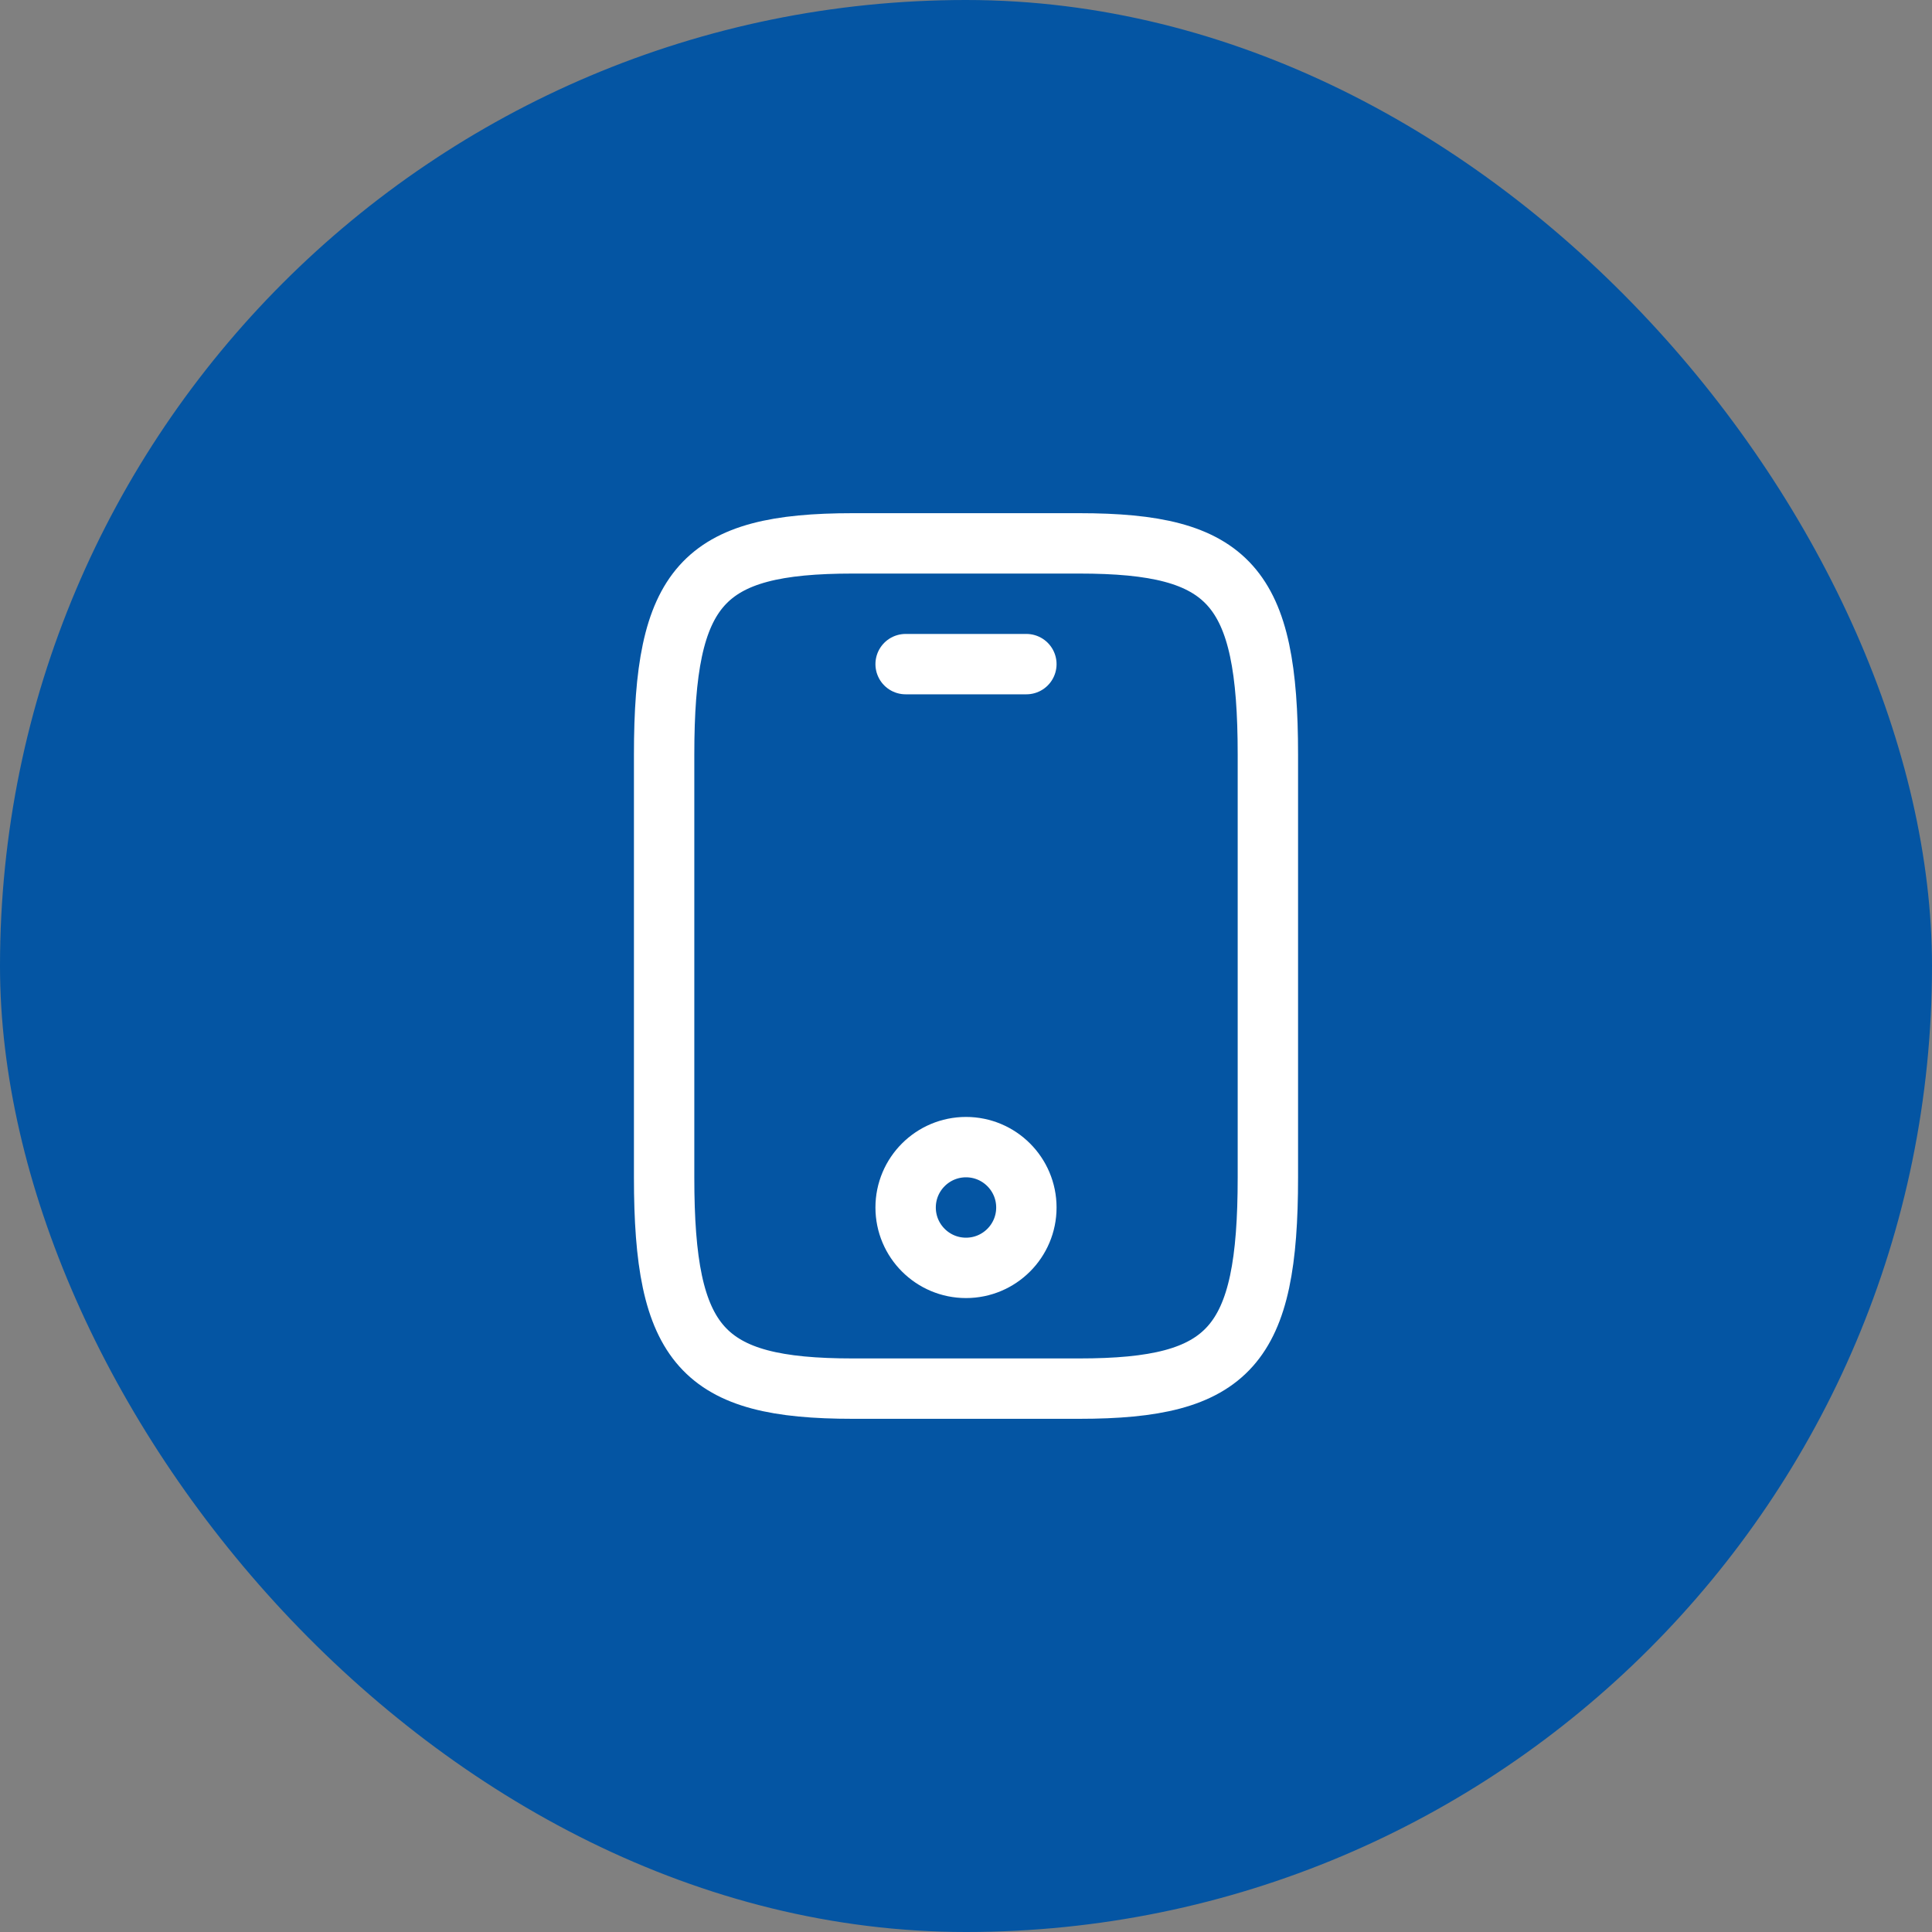 <svg width="48" height="48" viewBox="0 0 48 48" fill="none" xmlns="http://www.w3.org/2000/svg">
<rect x="0" y="0" width="48" height="48" fill="#808080" stroke="none"/>
<rect width="48" height="48" rx="24" fill="#0455A3"/>
<path d="M31.5 18.75V29.25C31.5 33.45 30.562 34.5 26.812 34.5H21.188C17.438 34.5 16.5 33.45 16.5 29.25V18.75C16.5 14.55 17.438 13.5 21.188 13.5H26.812C30.562 13.5 31.5 14.55 31.5 18.75Z" stroke="white" stroke-width="1.5" stroke-linecap="round" stroke-linejoin="round"/>
<path d="M25.5 16.5H22.5" stroke="white" stroke-width="1.5" stroke-linecap="round" stroke-linejoin="round"/>
<path d="M24 31.5C24.828 31.5 25.5 30.828 25.5 30C25.5 29.172 24.828 28.5 24 28.5C23.172 28.5 22.5 29.172 22.5 30C22.5 30.828 23.172 31.5 24 31.5Z" stroke="white" stroke-width="1.5" stroke-linecap="round" stroke-linejoin="round"/>
</svg>

